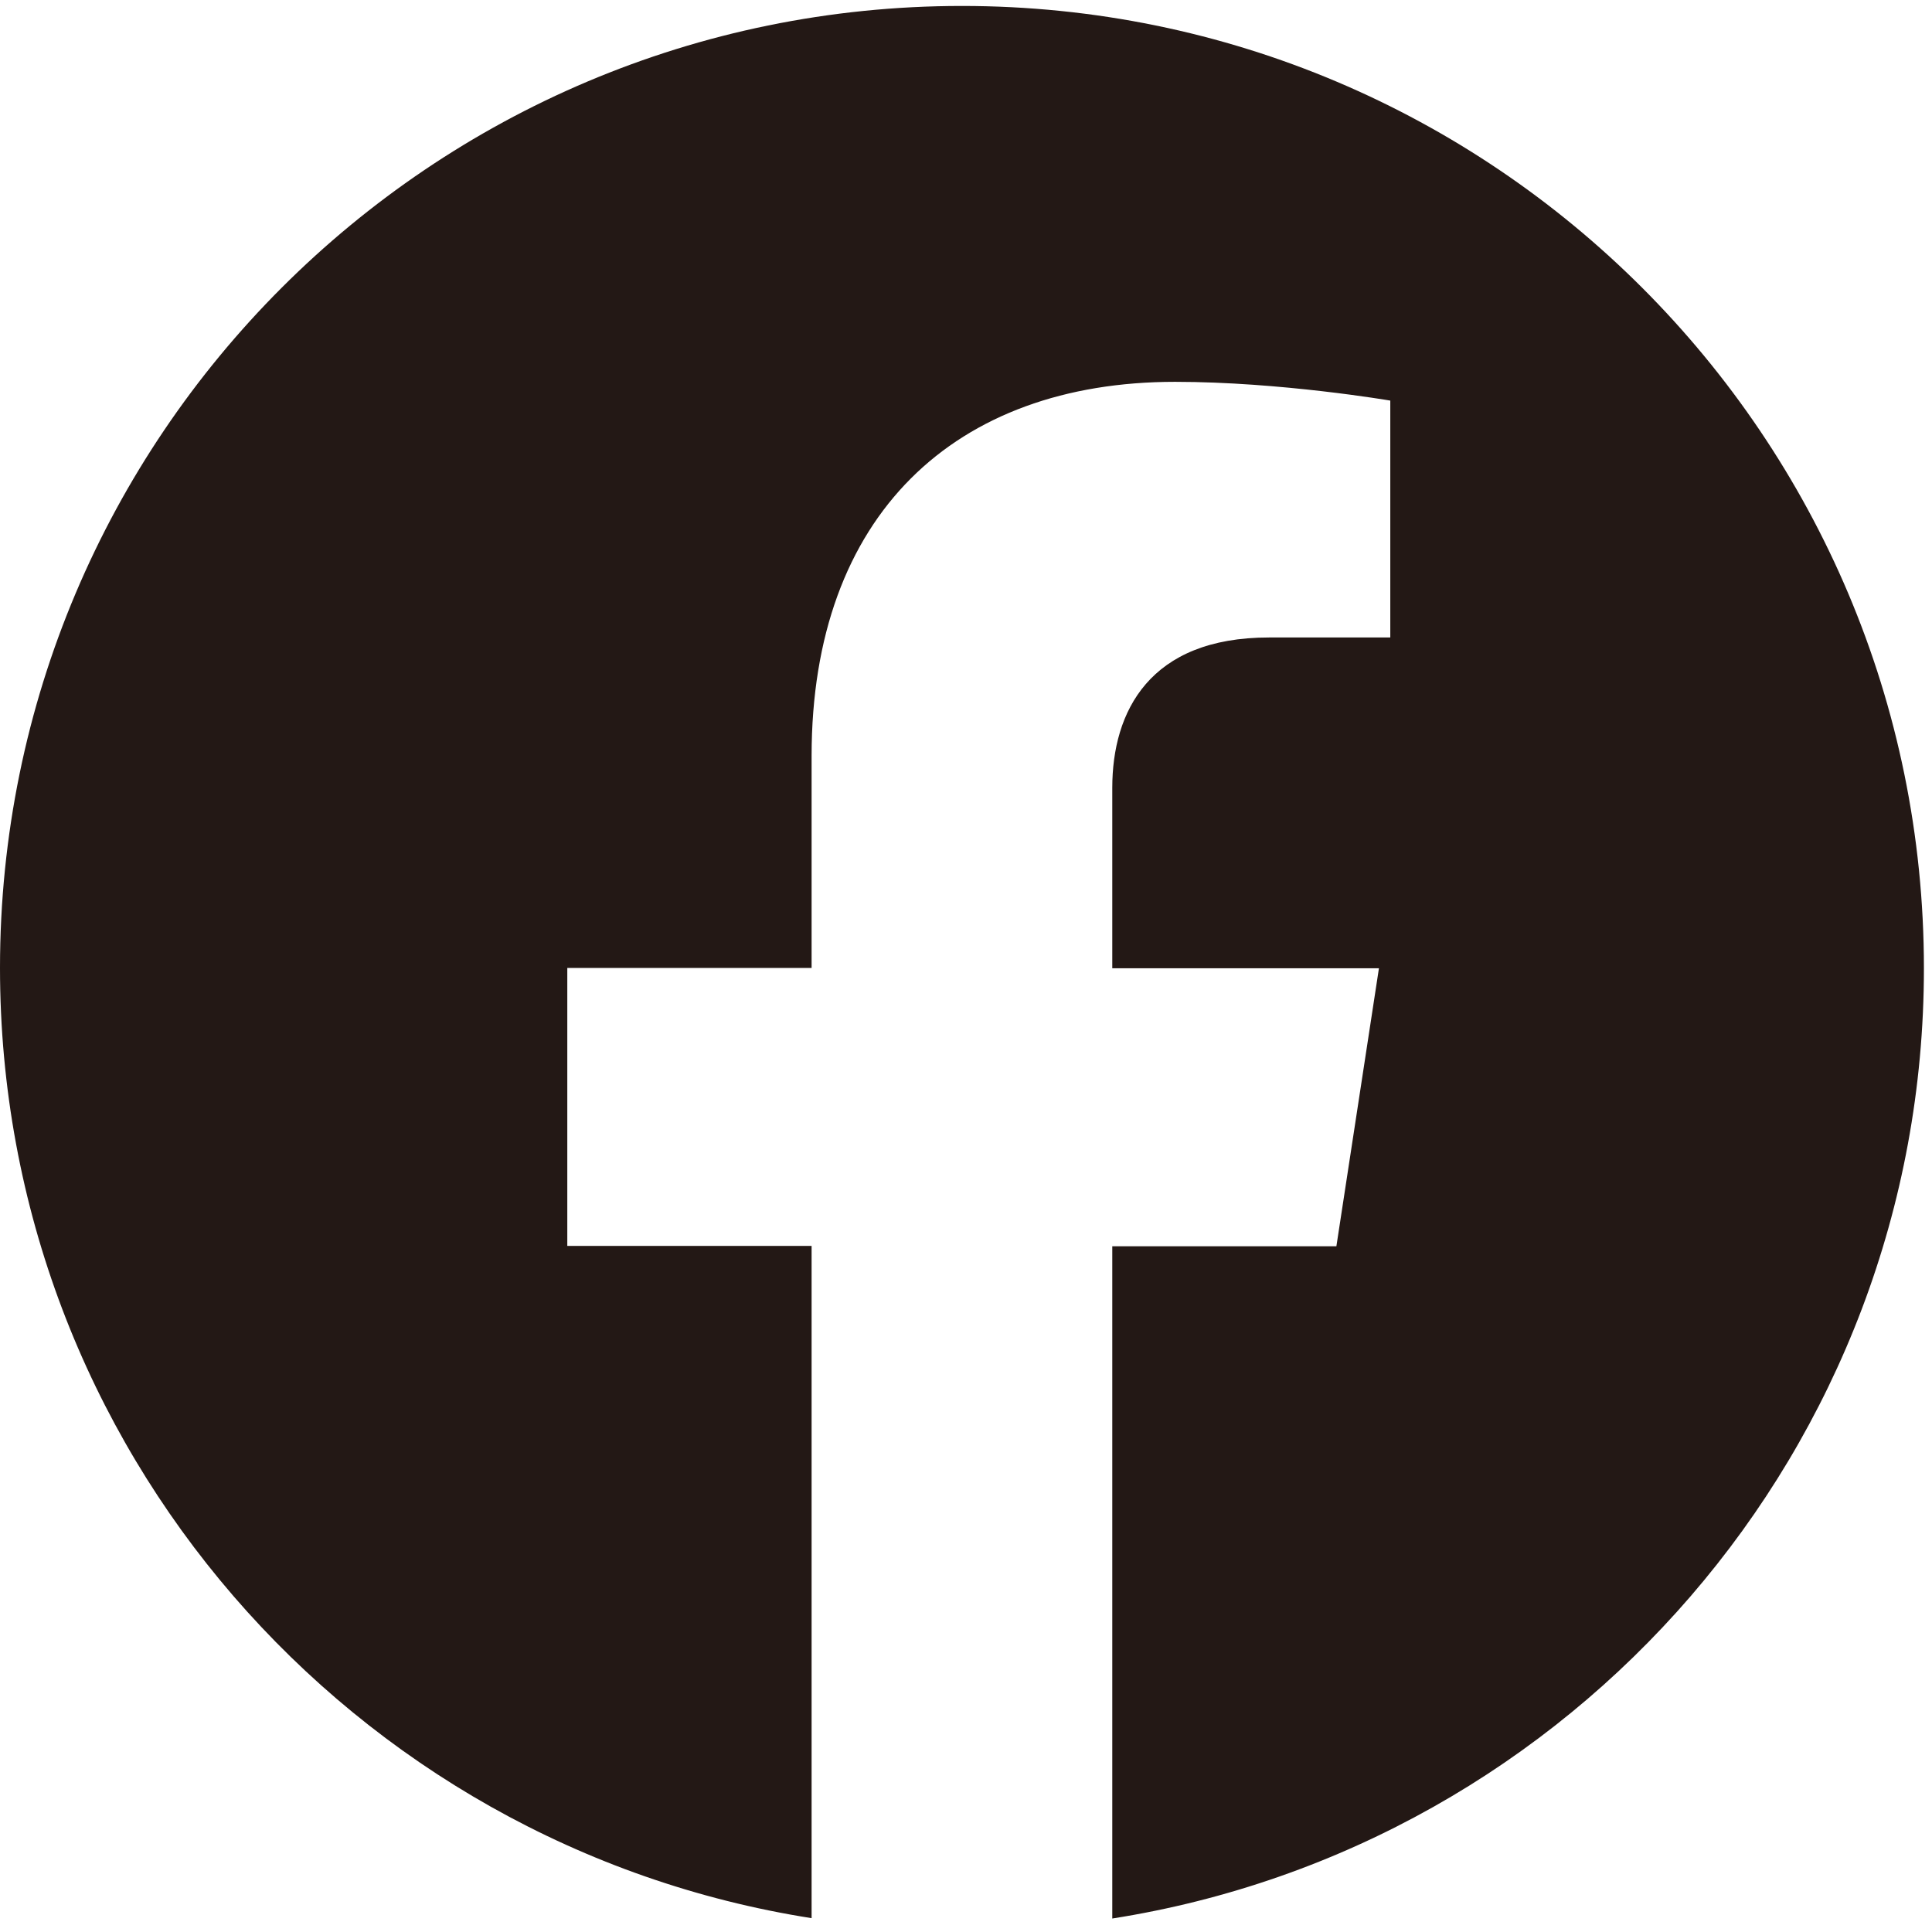 <svg width="49" height="49" viewBox="0 0 49 49" fill="none" xmlns="http://www.w3.org/2000/svg">
<path d="M24.397 0.151C10.926 0.151 0 11.069 0 24.549C0 36.725 8.921 46.815 20.584 48.649V31.599H14.388V24.549H20.584V19.171C20.584 13.056 24.227 9.684 29.802 9.684C32.473 9.684 35.261 10.16 35.261 10.16V16.168H32.185C29.154 16.168 28.21 18.047 28.21 19.98V24.558H34.973L33.894 31.608H28.21V48.658C39.874 46.824 48.795 36.734 48.795 24.558C48.795 11.069 37.868 0.151 24.397 0.151Z" fill="#231815"/>
</svg>
